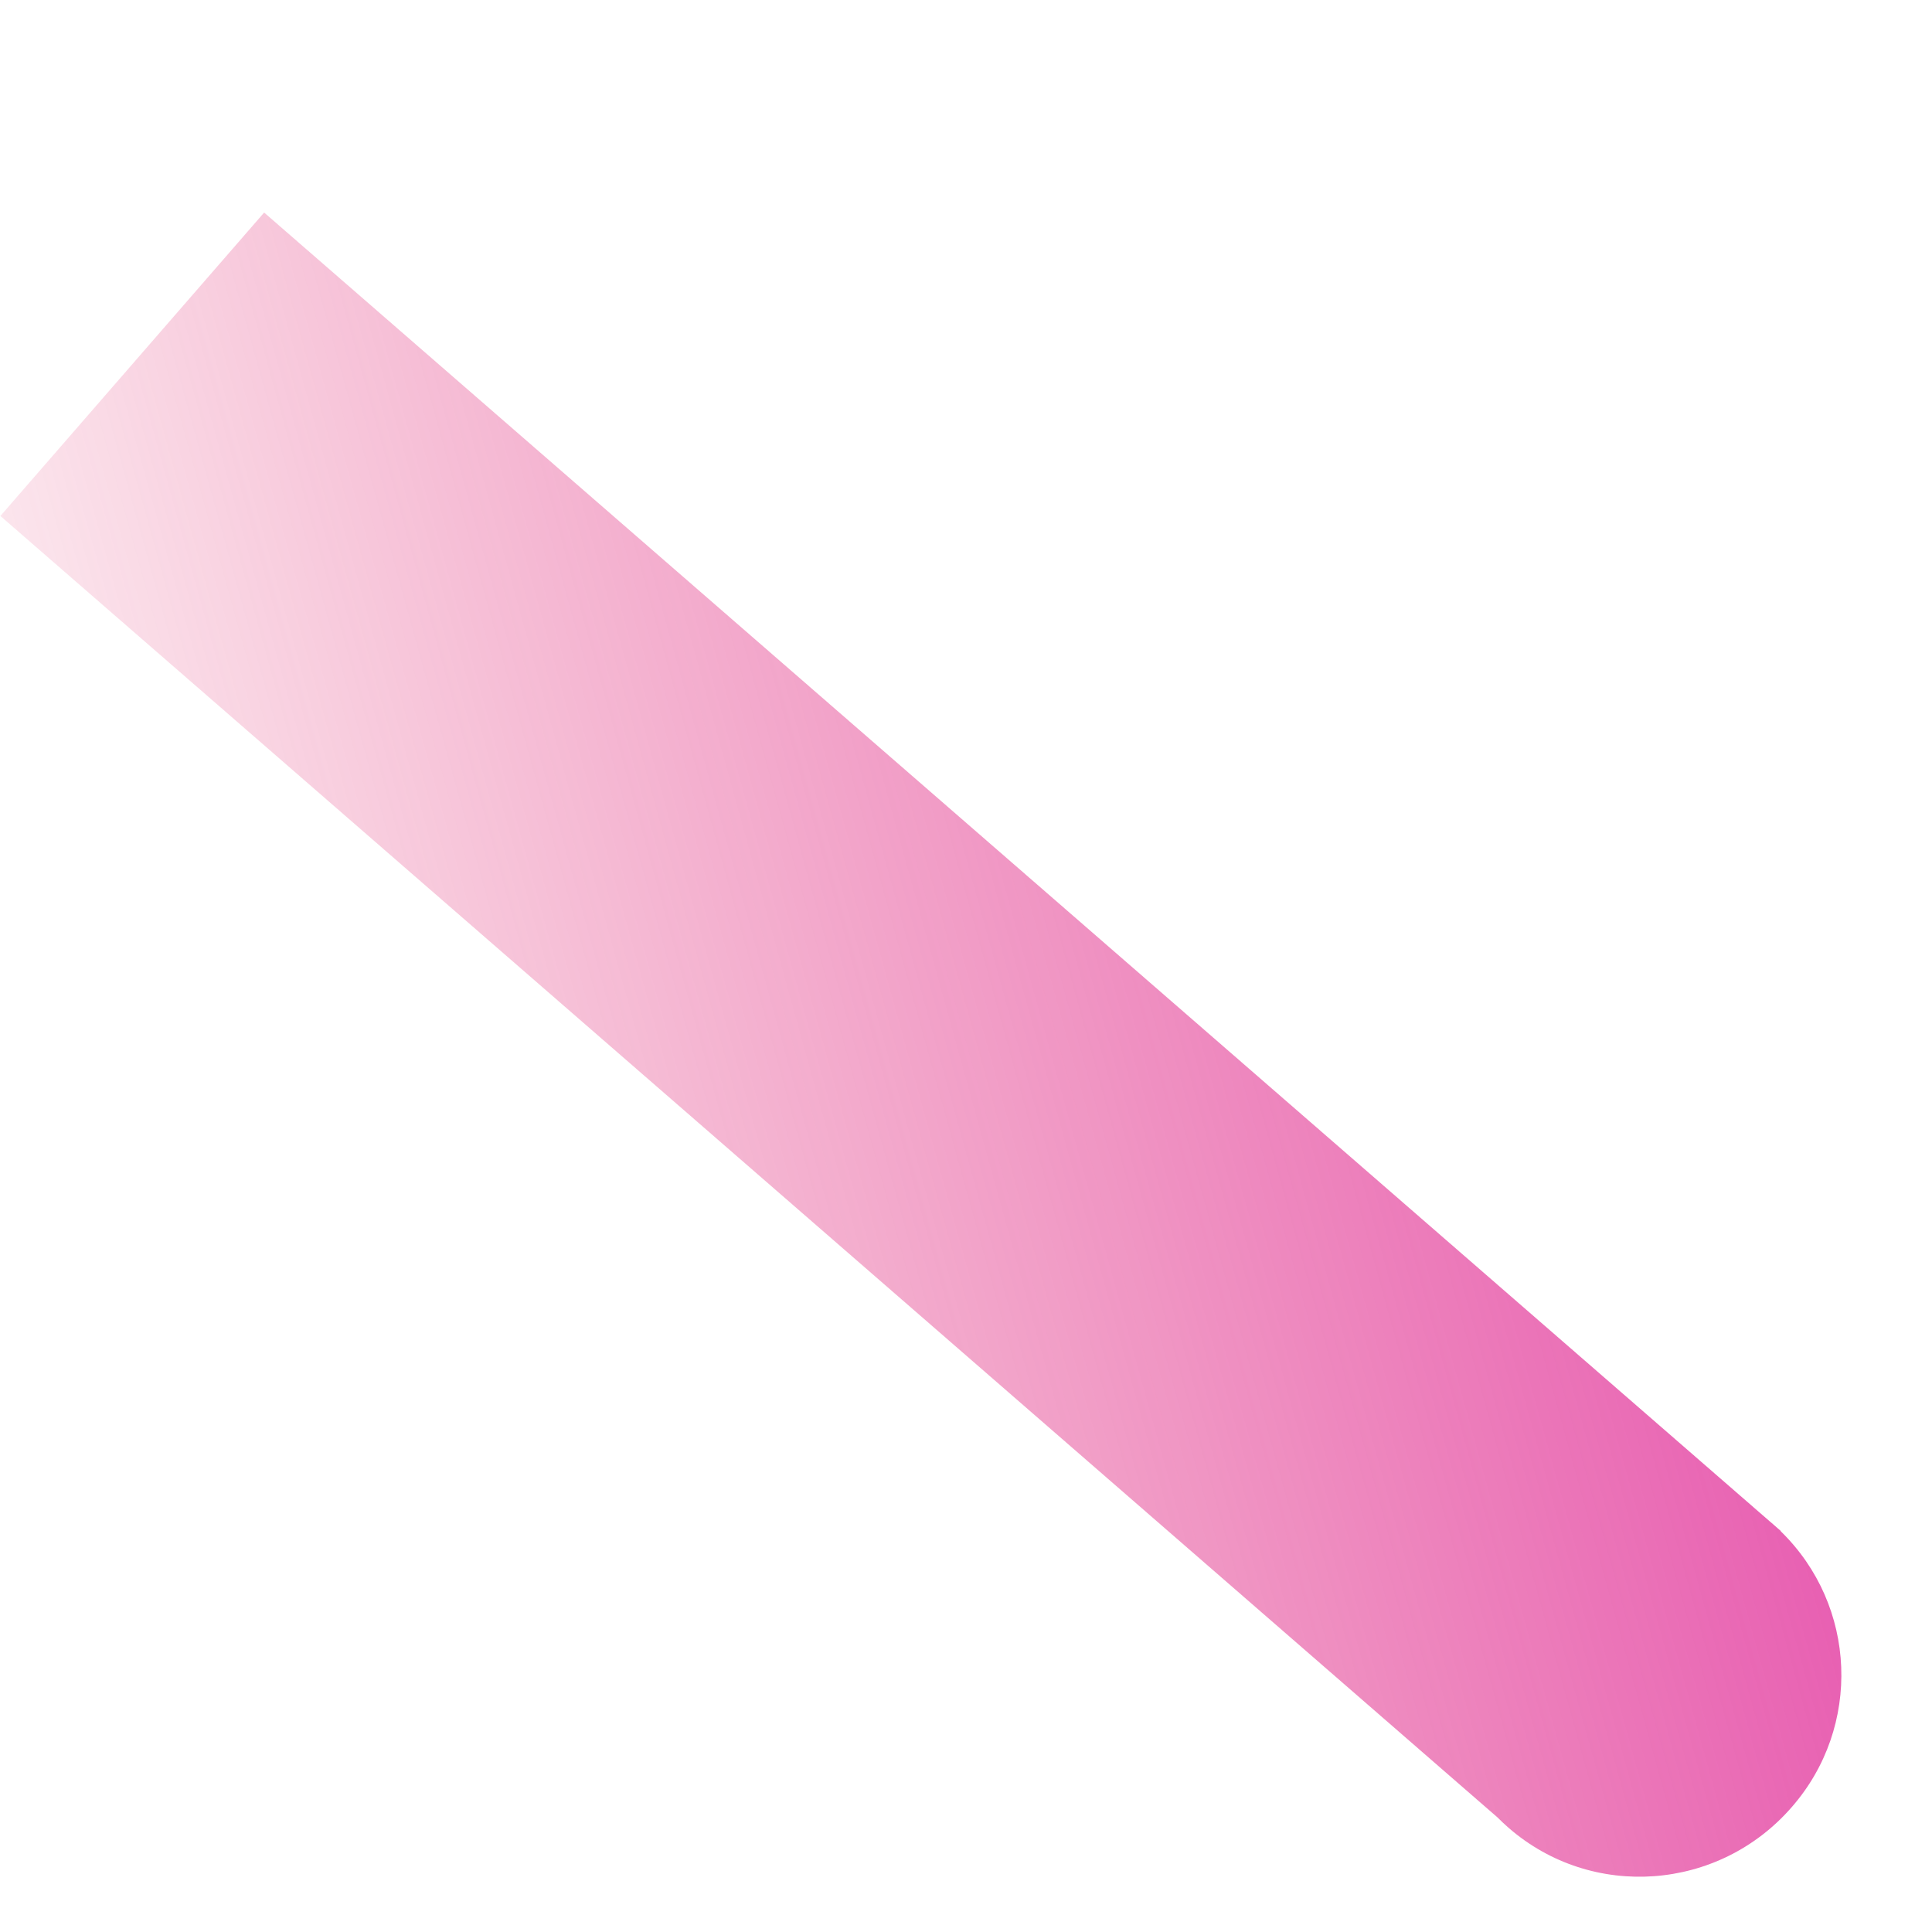 <?xml version="1.0" encoding="UTF-8"?>
<svg id="_レイヤー_1" data-name="レイヤー_1" xmlns="http://www.w3.org/2000/svg" xmlns:xlink="http://www.w3.org/1999/xlink" version="1.1" viewBox="0 0 600 600">
  <!-- Generator: Adobe Illustrator 29.6.1, SVG Export Plug-In . SVG Version: 2.1.1 Build 9)  -->
  <defs>
    <style>
      .st0 {
        fill: url(#_名称未設定グラデーション);
      }
    </style>
    <linearGradient id="_名称未設定グラデーション" data-name="名称未設定グラデーション" x1="2.5" y1="692.67" x2="3.02" y2="690.77" gradientTransform="translate(-355928.04 -309791.39) rotate(131) scale(125.05 -682.93)" gradientUnits="userSpaceOnUse">
      <stop offset="0" stop-color="#dd1ba8"/>
      <stop offset="1" stop-color="#e22a60" stop-opacity="0"/>
    </linearGradient>
  </defs>
  <path id="_合体_41" data-name="合体_41" class="st0" d="M553.01,475.52l.05-.05-1.39-1.21c-.35-.32-.7-.63-1.06-.94s-.72-.62-1.08-.92L82.03,66.01.12,160.24l464.96,404.19c1.11,1.12,2.27,2.21,3.48,3.26,25.88,22.49,65.22,19.6,87.87-6.46,21.82-24.94,20.32-62.6-3.43-85.71Z"/>
</svg>